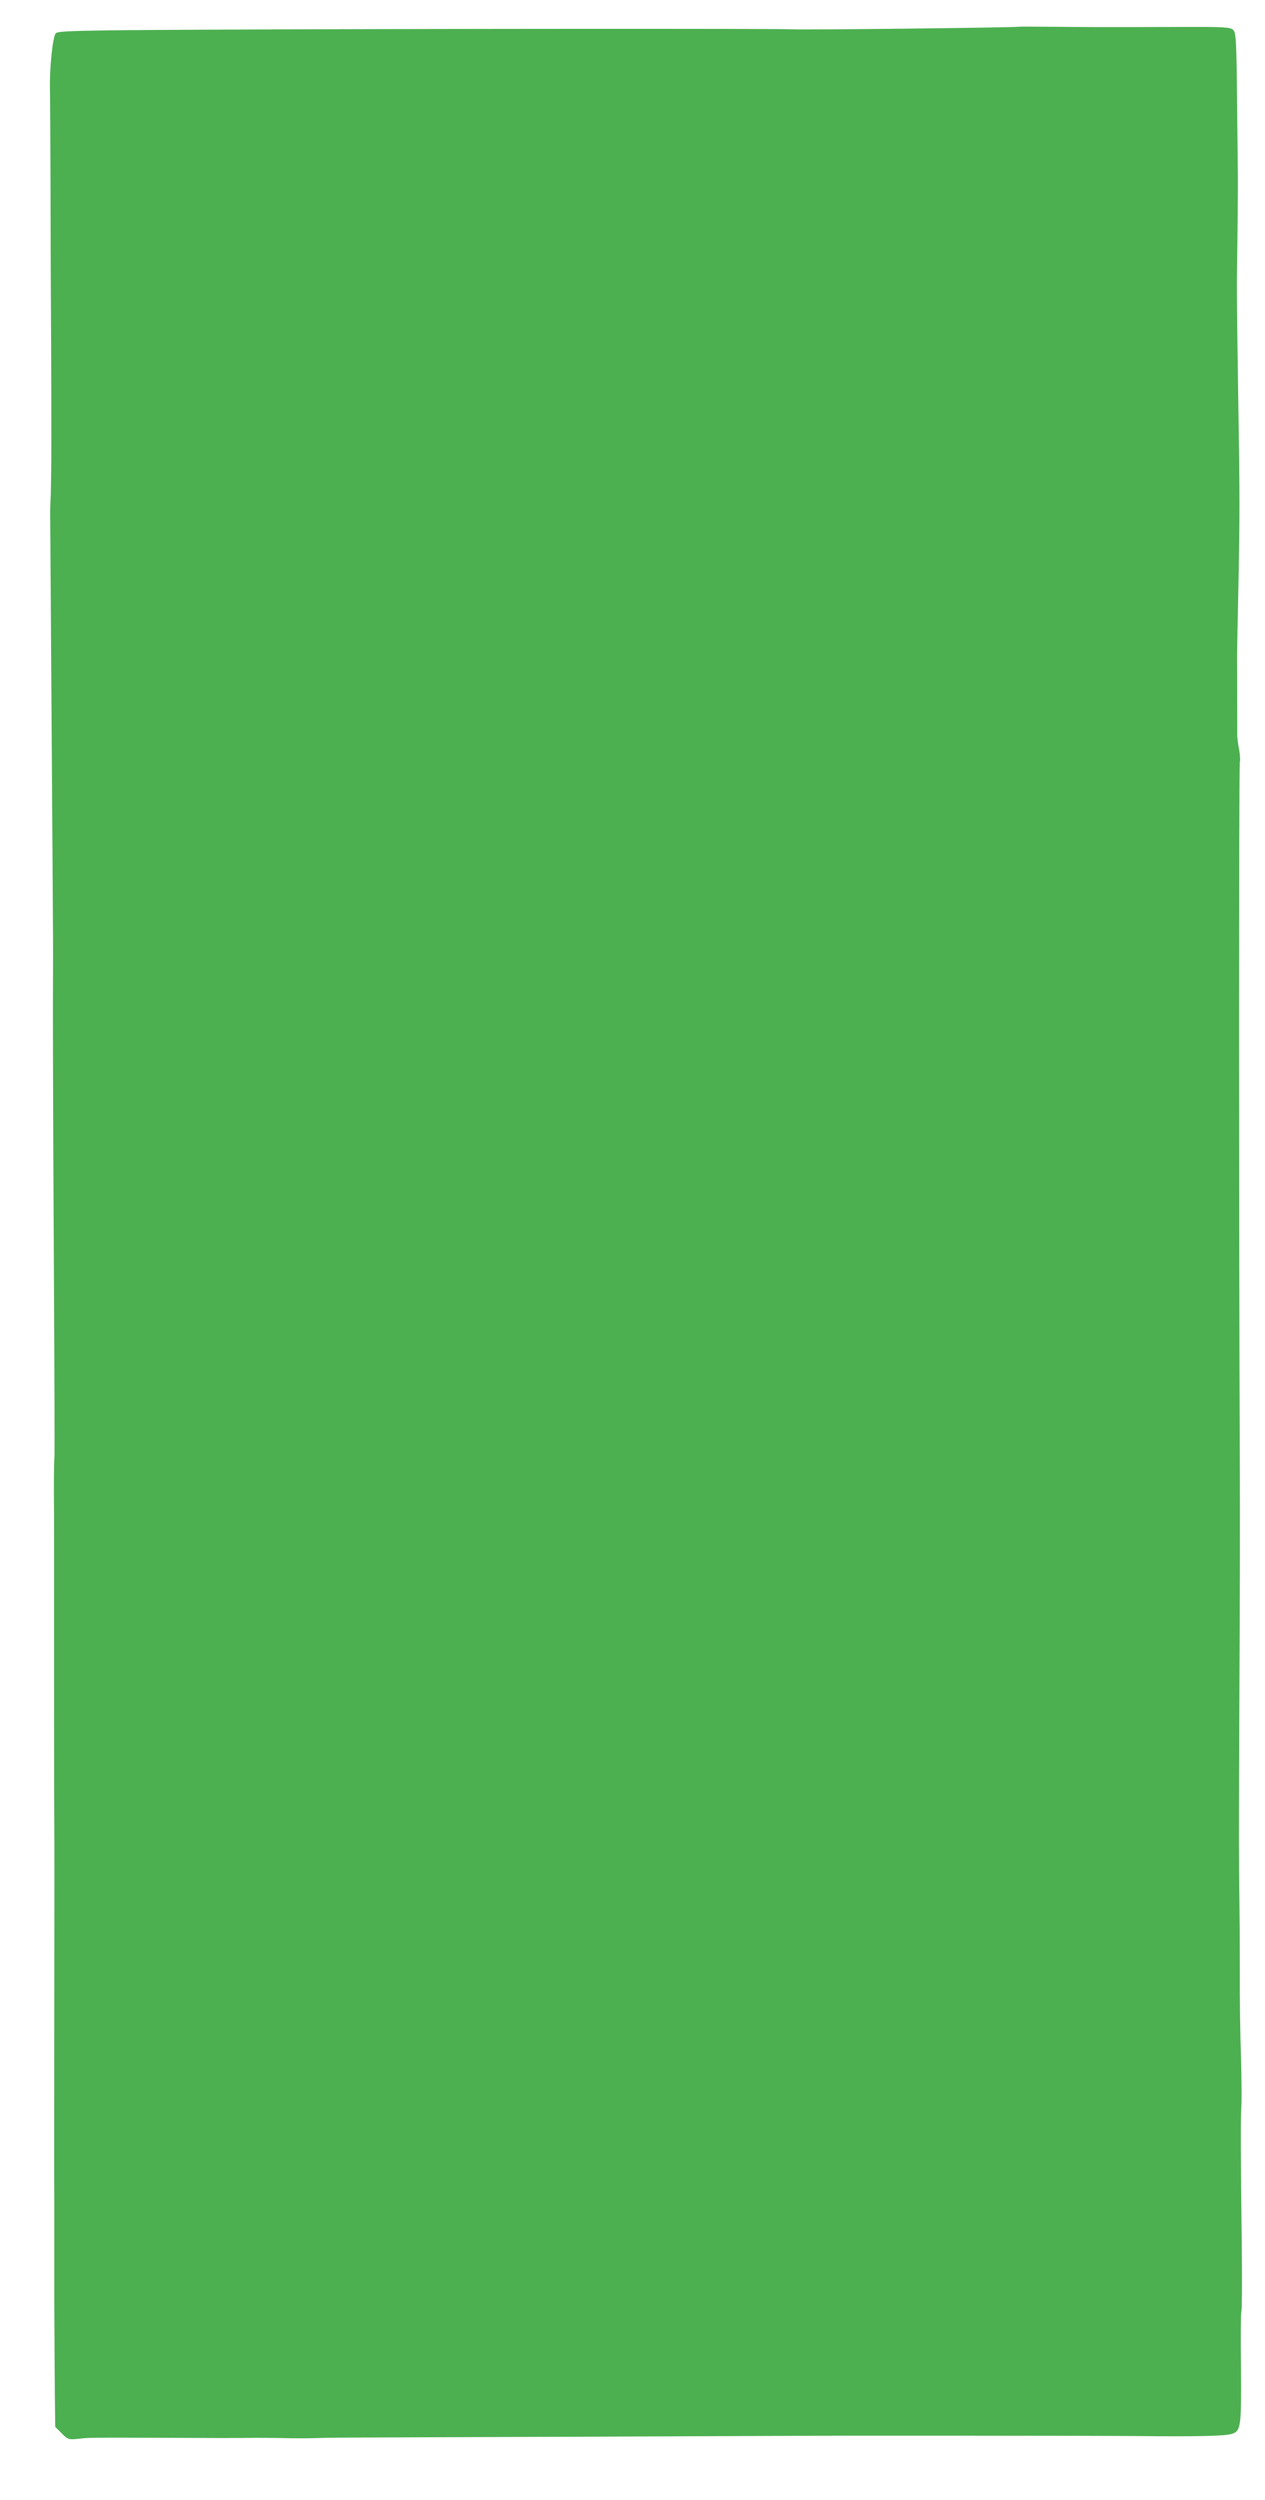 <?xml version="1.0" standalone="no"?>
<!DOCTYPE svg PUBLIC "-//W3C//DTD SVG 20010904//EN"
 "http://www.w3.org/TR/2001/REC-SVG-20010904/DTD/svg10.dtd">
<svg version="1.0" xmlns="http://www.w3.org/2000/svg"
 width="648pt" height="1280pt" viewBox="0 0 648 1280"
 preserveAspectRatio="xMidYMid meet">
<g transform="translate(0,1280) scale(0.1,-0.1)"
fill="#4caf50" stroke="none">
<path d="M5216 12663 c-4 -4 -1104 -17 -1166 -13 -80 4 -1982 3 -3002 -2 -642
-3 -750 -6 -762 -18 -16 -16 -33 -181 -30 -290 1 -36 2 -285 3 -555 0 -269 2
-609 3 -755 1 -307 1 -281 1 -520 0 -102 -2 -212 -3 -245 -2 -33 -3 -71 -3
-85 0 -32 14 -2014 14 -2100 1 -36 1 -240 0 -455 0 -214 2 -806 5 -1315 3
-509 4 -943 3 -965 -2 -22 -3 -101 -3 -175 1 -74 1 -193 1 -265 0 -466 0
-1382 1 -1440 1 -38 1 -455 0 -925 0 -470 -1 -918 0 -995 0 -77 0 -304 0 -505
1 -201 2 -432 3 -515 l2 -150 33 -33 c32 -32 36 -33 86 -28 61 7 38 7 713 4
66 0 147 0 180 1 33 0 94 0 135 -1 85 -2 149 -2 200 0 19 1 69 2 110 2 41 0
629 3 1305 5 677 3 1239 5 1250 5 11 0 317 0 680 0 363 0 752 -1 865 -2 274
-3 429 0 465 10 52 14 54 30 52 340 -2 155 -1 285 2 288 3 3 4 152 2 332 -6
488 -6 661 -2 722 2 30 1 143 -2 250 -4 107 -7 308 -6 445 0 138 -1 293 -2
345 -3 183 -3 369 -1 870 4 824 4 1090 3 1370 -5 1183 -5 3584 0 3597 3 9 1
37 -3 62 -5 25 -9 57 -10 71 0 31 -1 397 -1 425 0 11 3 169 7 350 7 369 7 449
-1 955 -7 457 -8 562 -6 690 2 94 5 429 4 455 0 6 -2 171 -4 368 -3 315 -5
360 -20 374 -14 14 -47 16 -269 15 -382 -1 -478 -1 -661 1 -93 1 -170 1 -171
0z"/>
</g>
</svg>
